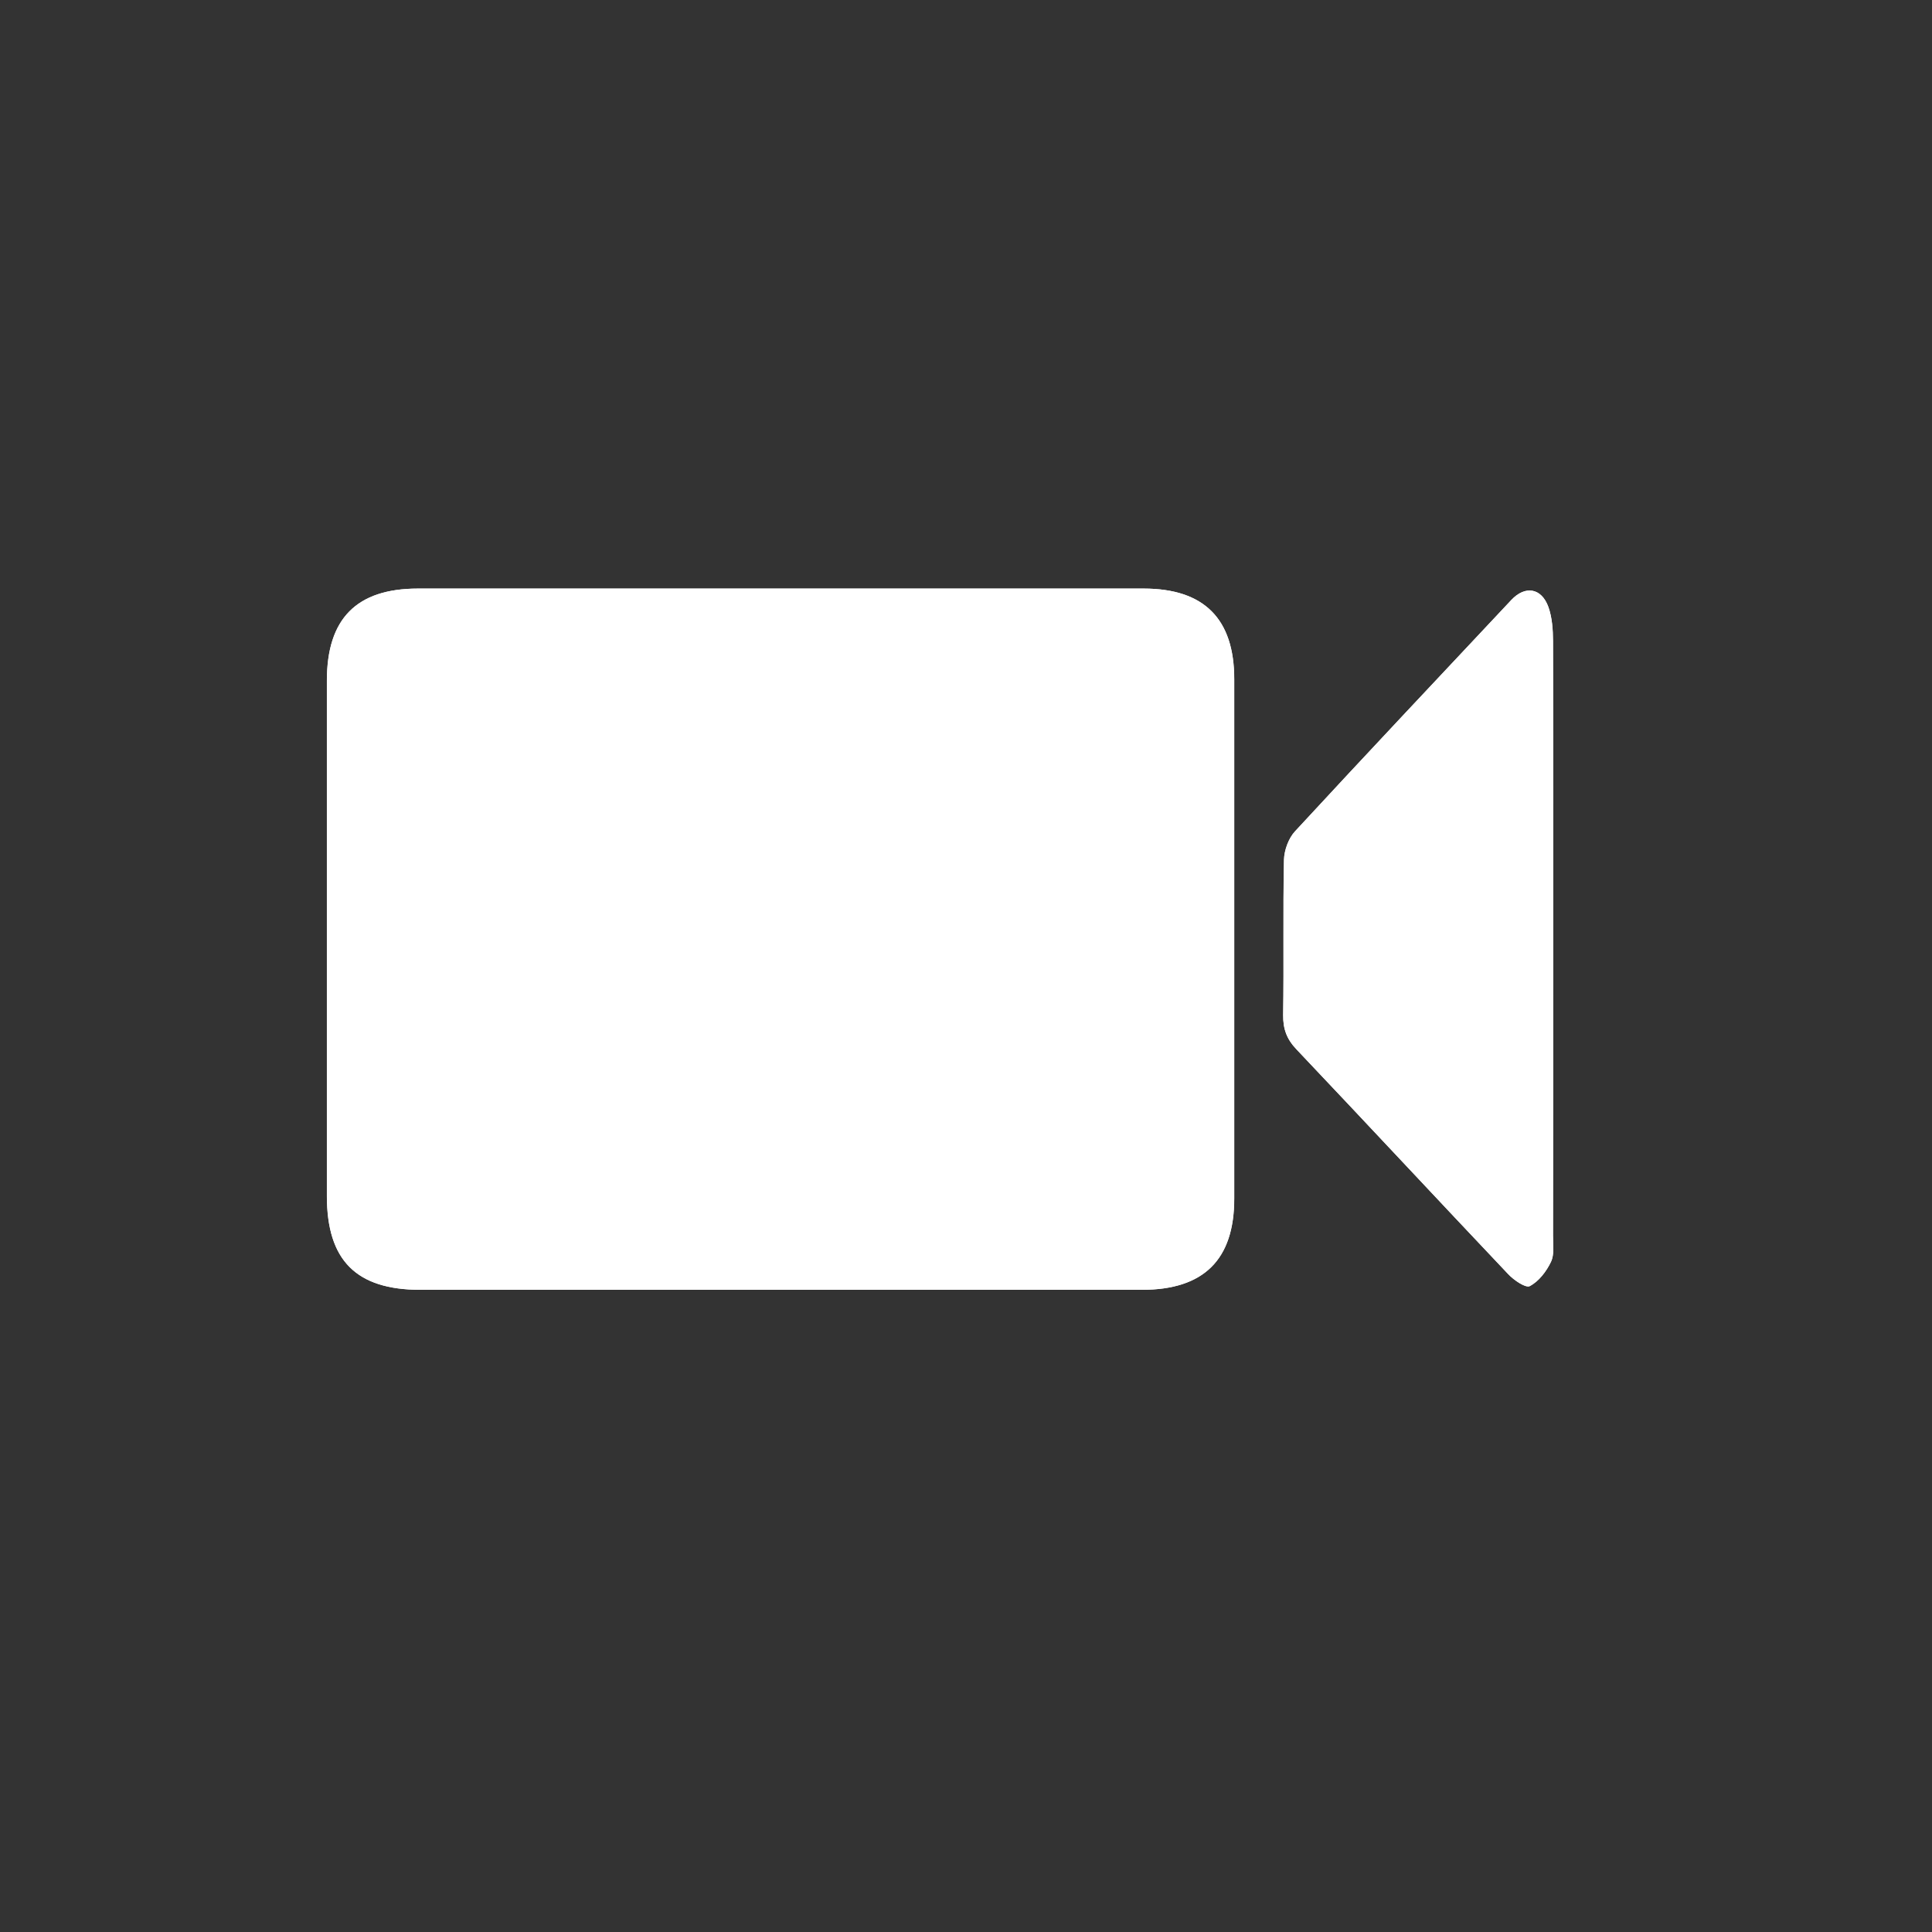 <?xml version="1.0" encoding="utf-8"?>
<!-- Generator: Adobe Illustrator 16.0.0, SVG Export Plug-In . SVG Version: 6.00 Build 0)  -->
<!DOCTYPE svg PUBLIC "-//W3C//DTD SVG 1.1//EN" "http://www.w3.org/Graphics/SVG/1.1/DTD/svg11.dtd">
<svg version="1.1" id="Ebene_1" xmlns="http://www.w3.org/2000/svg" xmlns:xlink="http://www.w3.org/1999/xlink" x="0px" y="0px"
	 width="28px" height="28px" viewBox="0 0 28 28" enable-background="new 0 0 28 28" xml:space="preserve">
<rect x="0" y="0" width="28" height="28" fill="#333333" stroke="none"/>
<g>
	<g>
		<path fill="#FFFFFF" d="M11.307,18.693c1.749,0,3.496,0.001,5.245,0c0.894-0.001,1.335-0.438,1.335-1.322c0-2.51,0-5.018,0-7.527
			c0-0.875-0.436-1.313-1.311-1.314c-3.506-0.001-7.013-0.001-10.52,0c-0.89,0-1.319,0.437-1.319,1.335c0,2.489,0,4.979,0,7.467
			c0,0.934,0.424,1.36,1.354,1.361C7.83,18.693,9.568,18.693,11.307,18.693z M22.51,13.614c0-1.441,0.002-2.883-0.003-4.324
			c-0.001-0.166-0.013-0.34-0.067-0.493c-0.101-0.278-0.337-0.315-0.537-0.102c-1.047,1.116-2.097,2.229-3.135,3.353
			c-0.094,0.102-0.156,0.272-0.16,0.412c-0.016,0.75,0,1.5-0.012,2.251c-0.002,0.202,0.053,0.35,0.193,0.497
			c1.025,1.081,2.041,2.173,3.066,3.255c0.082,0.089,0.257,0.208,0.316,0.176c0.13-0.068,0.24-0.213,0.306-0.351
			c0.052-0.106,0.03-0.251,0.03-0.38C22.51,16.477,22.51,15.045,22.51,13.614z"/>
		<path fill-rule="evenodd" clip-rule="evenodd" fill="#FFFFFF" d="M11.307,18.693c-1.738,0-3.477,0-5.215,0
			c-0.93-0.001-1.354-0.428-1.354-1.361c0-2.488,0-4.978,0-7.467c0-0.898,0.429-1.334,1.319-1.335c3.506-0.001,7.013-0.001,10.52,0
			c0.875,0.001,1.311,0.439,1.311,1.314c0,2.509,0,5.017,0,7.527c0,0.885-0.441,1.321-1.335,1.322
			C14.803,18.694,13.055,18.693,11.307,18.693z"/>
		<path fill-rule="evenodd" clip-rule="evenodd" fill="#FFFFFF" d="M22.51,13.614c0,1.431,0,2.862-0.002,4.294
			c0,0.129,0.021,0.273-0.03,0.38c-0.065,0.138-0.176,0.282-0.306,0.351c-0.06,0.032-0.234-0.087-0.316-0.176
			c-1.025-1.082-2.041-2.174-3.066-3.255c-0.141-0.147-0.195-0.295-0.193-0.497c0.012-0.75-0.004-1.501,0.012-2.251
			c0.004-0.14,0.066-0.31,0.16-0.412c1.038-1.124,2.088-2.237,3.135-3.353c0.2-0.213,0.437-0.176,0.537,0.102
			c0.055,0.153,0.066,0.328,0.067,0.493C22.512,10.731,22.51,12.173,22.51,13.614z"/>
	</g>
</g>
</svg>
